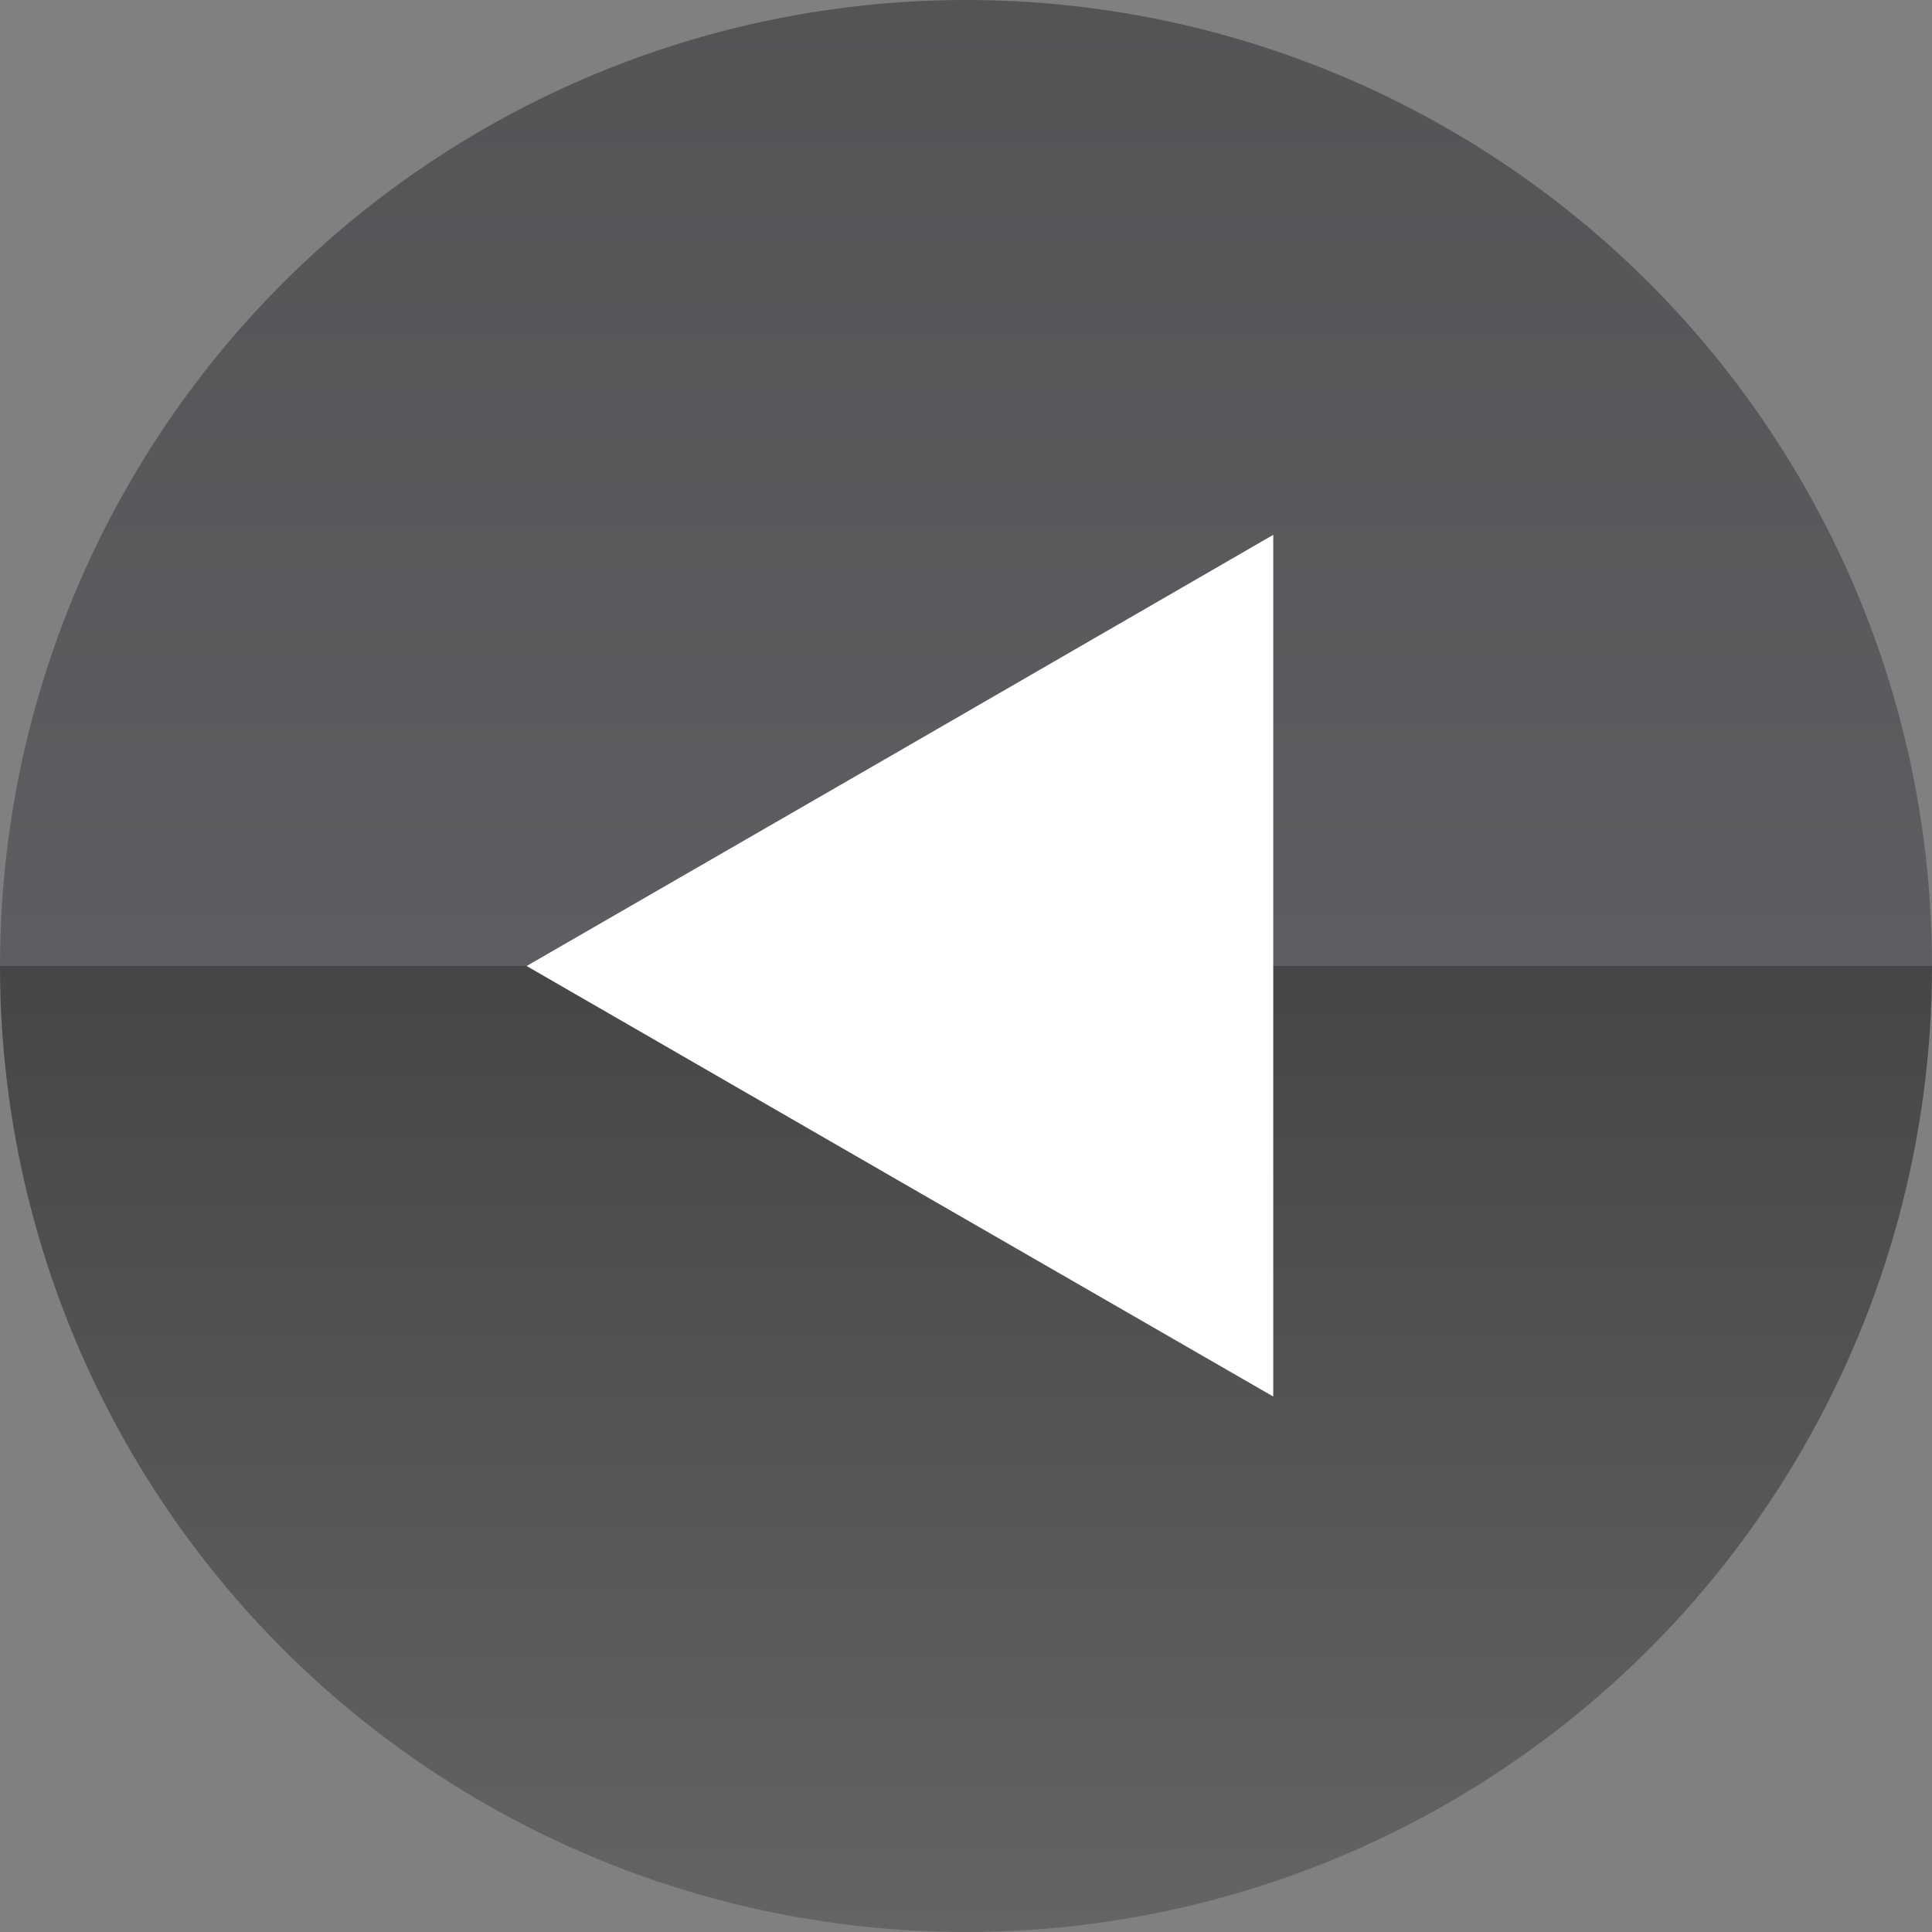 <svg xmlns="http://www.w3.org/2000/svg" xmlns:xlink="http://www.w3.org/1999/xlink" viewBox="0 0 30.56 30.56"><rect x="0" y="0" width="30.56" height="30.56" fill="#808080" stroke="none"/><defs><style>.cls-1{fill:url(#New_Gradient_Swatch_2);}.cls-2{fill:#fff;}</style><linearGradient id="New_Gradient_Swatch_2" x1="15.28" y1="30.56" x2="15.28" gradientUnits="userSpaceOnUse"><stop offset="0" stop-color="#636466"/><stop offset="0.5" stop-color="#464648"/><stop offset="0.5" stop-color="#5d5e61"/><stop offset="1" stop-color="#535456"/></linearGradient></defs><title>Asset 2</title><g id="Layer_2" data-name="Layer 2"><g id="Layer_1-2" data-name="Layer 1"><circle class="cls-1" cx="15.28" cy="15.28" r="15.28"/><polygon class="cls-2" points="8.33 15.28 14.24 11.87 20.14 8.46 20.14 15.28 20.14 22.09 14.24 18.69 8.33 15.28"/></g></g></svg>